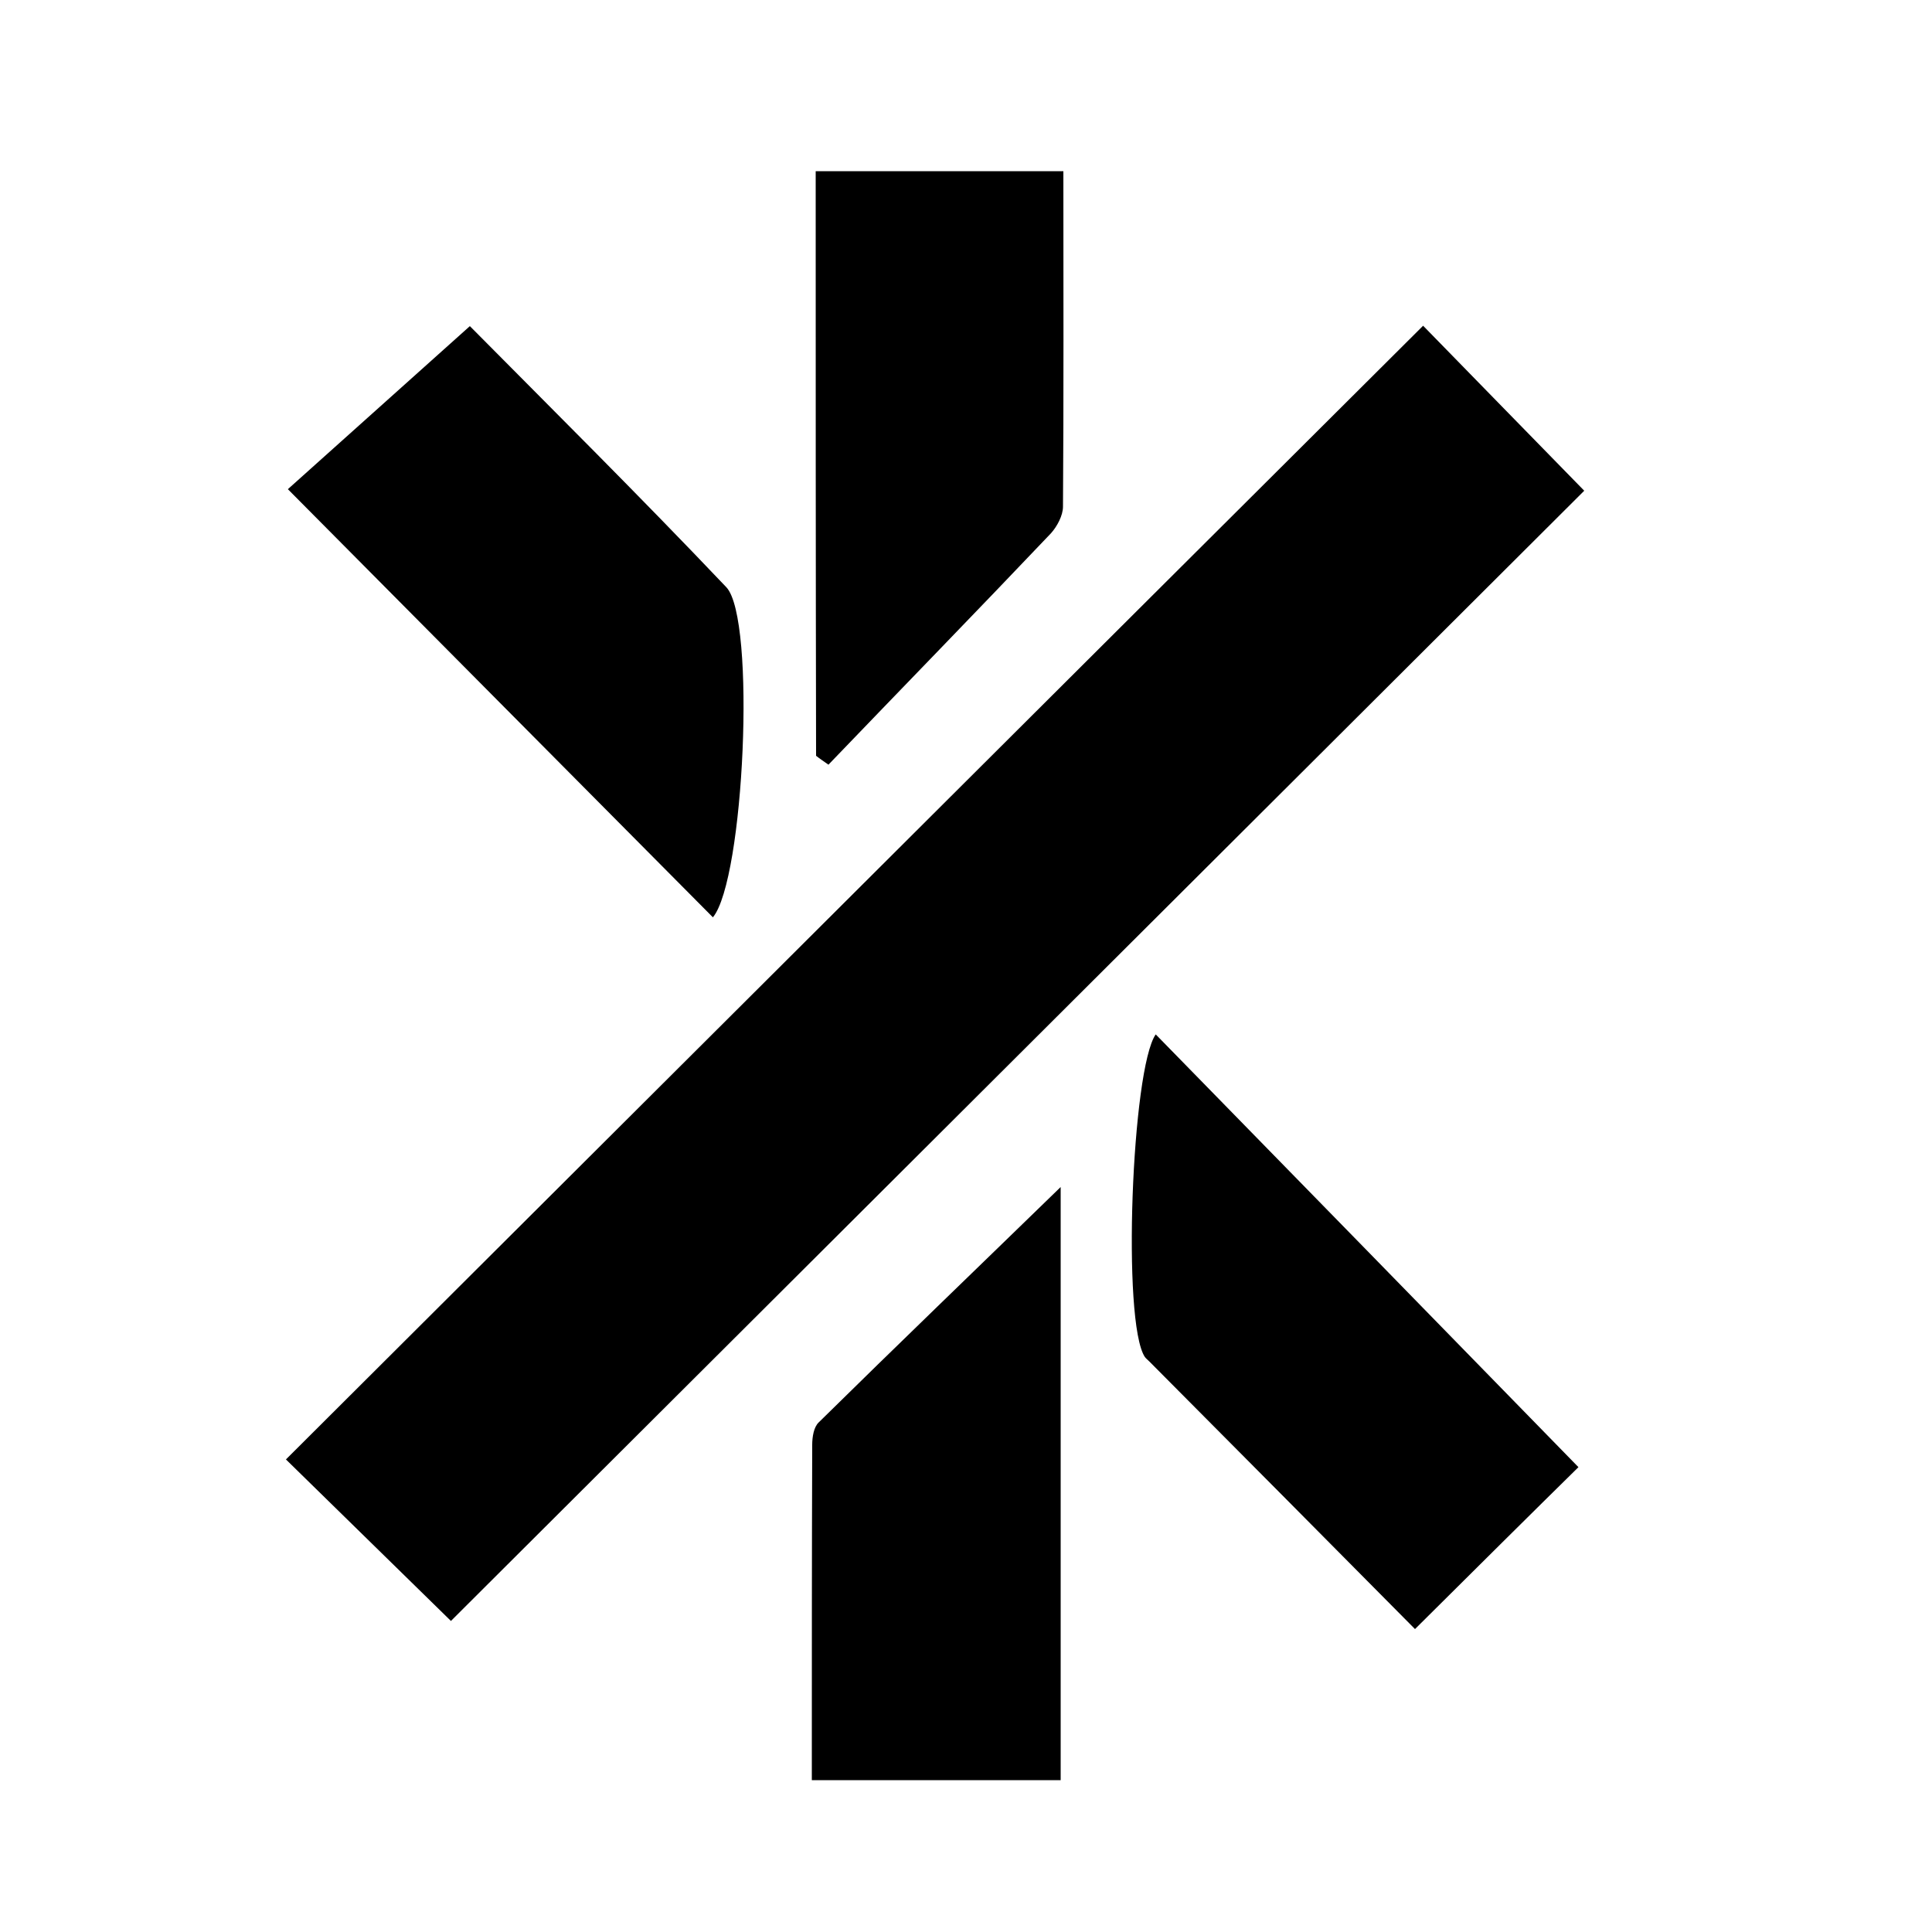 <?xml version="1.0" encoding="utf-8"?>
<!-- Generator: Adobe Illustrator 22.1.0, SVG Export Plug-In . SVG Version: 6.00 Build 0)  -->
<svg version="1.1" id="圖層_1" xmlns="http://www.w3.org/2000/svg" xmlns:xlink="http://www.w3.org/1999/xlink" x="0px" y="0px"
	 viewBox="0 0 500 500" style="enable-background:new 0 0 500 500;" xml:space="preserve">
<path d="M116.7,419.5C102.9,406,88.3,391.7,74,377.7c98.2-97.9,196.1-195.6,294.3-293.4C381.5,97.8,396,112.7,410,127
	C313,223.7,215.1,321.4,116.7,419.5z"/>
<path d="M366.2,421.6c-23-23.2-45.9-46.3-68.8-69.3c-0.4-0.4-0.8-0.7-1.1-1.1c-6-8.9-3.4-74.7,2.8-83.5
	c36.4,37.2,72.9,74.6,109.4,112C397,391,382.6,405.3,366.2,421.6z"/>
<path d="M184.5,237.4c-36.9-37.2-73.2-73.7-110-110.8c14.4-12.9,29.9-26.8,47.1-42.2c20.3,20.5,43.7,43.7,66.4,67.6
	C195.7,160.3,192.6,227.6,184.5,237.4z"/>
<path d="M274.5,460.7c-21.9,0-42.2,0-64.4,0c0-29.4,0-58.1,0.1-86.8c0-2,0.4-4.6,1.7-5.8c20.3-20,40.9-39.8,62.6-60.9
	C274.5,358.9,274.5,409,274.5,460.7z"/>
<path d="M211.1,44.3c21.2,0,41.5,0,64.1,0c0,29.2,0.1,58-0.1,86.8c0,2.3-1.5,5.1-3.1,6.9c-19.1,20.1-38.4,39.9-57.6,59.9
	c-1.1-0.8-2.2-1.5-3.2-2.3C211.1,145.9,211.1,96.1,211.1,44.3z"/>
</svg>
